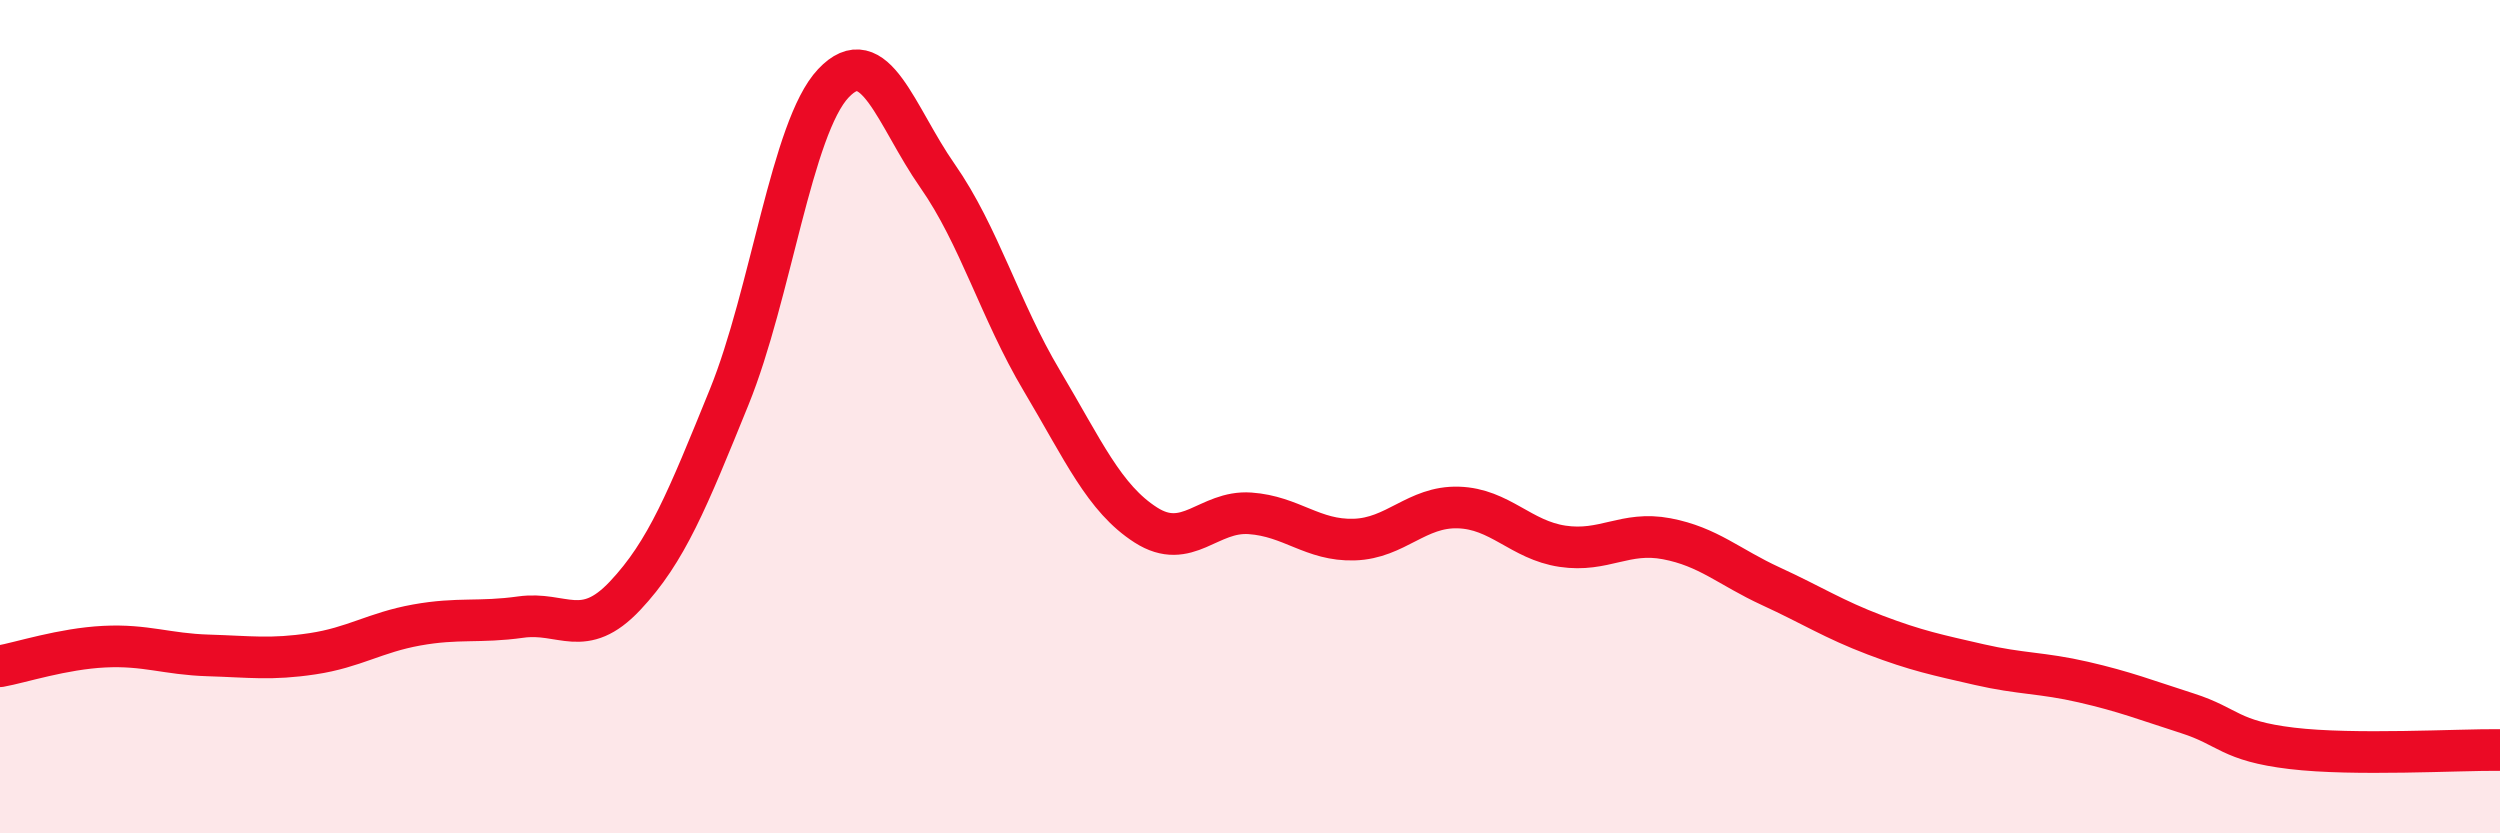 
    <svg width="60" height="20" viewBox="0 0 60 20" xmlns="http://www.w3.org/2000/svg">
      <path
        d="M 0,15.99 C 0.5,15.9 1.5,15.57 2.5,15.52 C 3.5,15.47 4,15.7 5,15.73 C 6,15.76 6.5,15.84 7.5,15.69 C 8.5,15.54 9,15.18 10,15 C 11,14.82 11.5,14.95 12.5,14.81 C 13.5,14.67 14,15.36 15,14.3 C 16,13.24 16.5,11.99 17.5,9.53 C 18.5,7.07 19,3.06 20,2 C 21,0.94 21.5,2.79 22.5,4.22 C 23.5,5.65 24,7.45 25,9.13 C 26,10.81 26.5,11.96 27.5,12.6 C 28.5,13.24 29,12.25 30,12.32 C 31,12.39 31.5,12.98 32.5,12.95 C 33.5,12.92 34,12.15 35,12.18 C 36,12.21 36.5,12.96 37.5,13.11 C 38.5,13.26 39,12.74 40,12.93 C 41,13.12 41.5,13.61 42.5,14.07 C 43.5,14.53 44,14.86 45,15.24 C 46,15.62 46.5,15.72 47.5,15.95 C 48.5,16.18 49,16.14 50,16.37 C 51,16.6 51.5,16.8 52.5,17.12 C 53.5,17.44 53.5,17.78 55,17.96 C 56.5,18.14 59,17.99 60,18L60 20L0 20Z"
        fill="#EB0A25"
        opacity="0.1"
        stroke-linecap="round"
        stroke-linejoin="round"
      />
      <path
        d="M 0,15.99 C 0.5,15.9 1.5,15.57 2.5,15.52 C 3.5,15.47 4,15.7 5,15.73 C 6,15.76 6.5,15.84 7.5,15.69 C 8.5,15.54 9,15.18 10,15 C 11,14.82 11.5,14.95 12.5,14.81 C 13.5,14.67 14,15.36 15,14.3 C 16,13.24 16.5,11.99 17.5,9.53 C 18.5,7.07 19,3.06 20,2 C 21,0.94 21.5,2.79 22.5,4.22 C 23.5,5.65 24,7.45 25,9.13 C 26,10.81 26.5,11.96 27.5,12.6 C 28.5,13.24 29,12.25 30,12.32 C 31,12.39 31.5,12.98 32.5,12.95 C 33.5,12.92 34,12.15 35,12.18 C 36,12.21 36.5,12.96 37.5,13.11 C 38.5,13.26 39,12.74 40,12.93 C 41,13.12 41.5,13.61 42.5,14.07 C 43.5,14.53 44,14.86 45,15.24 C 46,15.62 46.5,15.72 47.5,15.95 C 48.5,16.18 49,16.14 50,16.37 C 51,16.6 51.5,16.8 52.5,17.12 C 53.5,17.44 53.5,17.78 55,17.96 C 56.5,18.14 59,17.99 60,18"
        stroke="#EB0A25"
        stroke-width="1"
        fill="none"
        stroke-linecap="round"
        stroke-linejoin="round"
      />
    </svg>
  